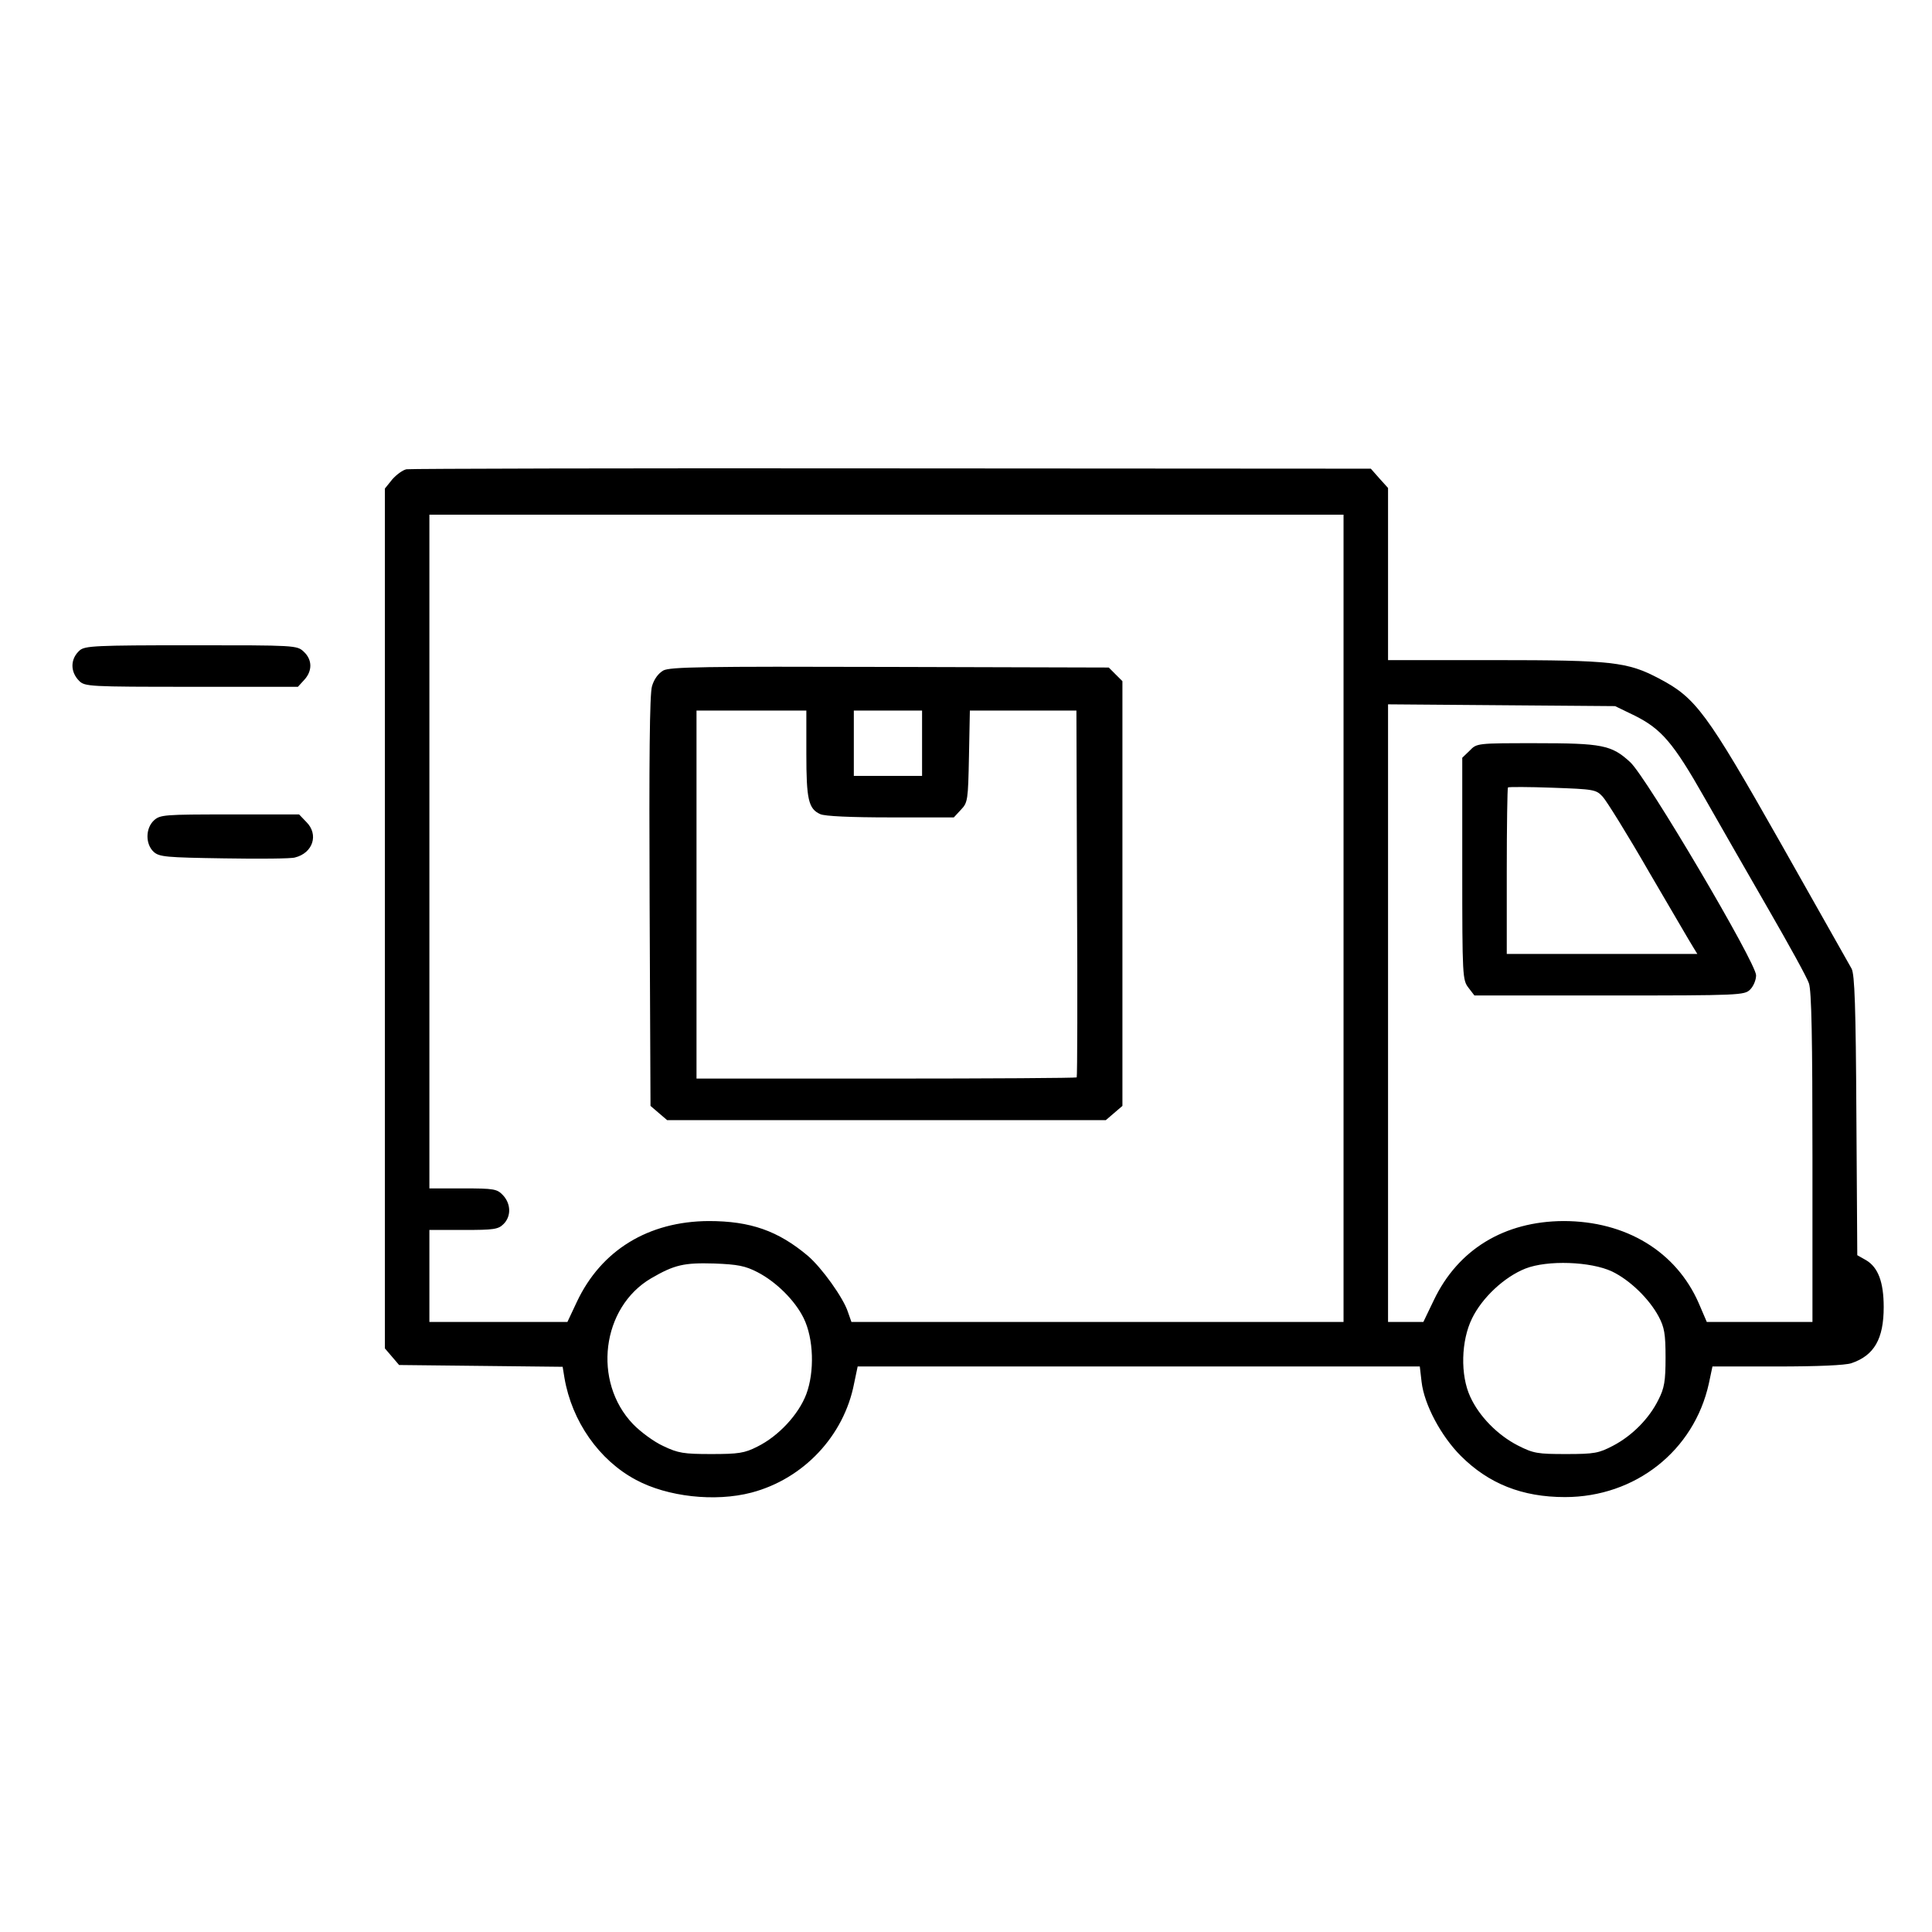<?xml version="1.0" encoding="UTF-8"?> <svg xmlns="http://www.w3.org/2000/svg" width="80" height="80" viewBox="0 0 80 80" fill="none"><path d="M16.834 19.431C16.686 19.456 16.416 19.653 16.244 19.849L15.937 20.23V38.026V55.834L16.232 56.178L16.526 56.522L19.918 56.559L23.298 56.596L23.372 57.05C23.679 58.857 24.81 60.467 26.334 61.278C27.636 61.979 29.603 62.2 31.114 61.806C33.265 61.241 34.949 59.459 35.367 57.284L35.514 56.583H47.153H58.791L58.865 57.222C58.975 58.169 59.676 59.471 60.487 60.283C61.642 61.438 63.031 61.991 64.801 61.991C67.713 61.991 70.147 60.074 70.761 57.284L70.909 56.583H73.576C75.247 56.583 76.402 56.534 76.66 56.448C77.607 56.129 78 55.44 78 54.125C78 53.081 77.766 52.479 77.275 52.184L76.906 51.975L76.869 46.199C76.845 41.651 76.796 40.361 76.673 40.115C76.574 39.943 75.247 37.596 73.723 34.892C70.651 29.472 70.22 28.895 68.697 28.096C67.394 27.407 66.767 27.334 61.876 27.334H57.476V23.77V20.206L57.12 19.812L56.763 19.407L36.927 19.395C26.026 19.382 16.981 19.407 16.834 19.431ZM55.633 38.026V54.74H45.444H35.256L35.109 54.322C34.924 53.745 34.027 52.491 33.449 51.999C32.221 50.967 31.078 50.561 29.345 50.561C26.85 50.574 24.896 51.766 23.888 53.904L23.495 54.74H20.643H17.78V52.835V50.93H19.193C20.447 50.93 20.631 50.906 20.852 50.684C21.172 50.365 21.16 49.849 20.828 49.492C20.582 49.234 20.471 49.209 19.169 49.209H17.78V35.261V21.312H36.706H55.633V38.026ZM67.689 29.632C68.795 30.185 69.286 30.75 70.589 33.048C71.204 34.13 72.396 36.207 73.231 37.657C74.067 39.107 74.829 40.484 74.903 40.717C75.013 41.025 75.05 43.016 75.05 47.931V54.74H72.863H70.675L70.343 53.966C69.409 51.827 67.332 50.561 64.739 50.561C62.294 50.574 60.376 51.729 59.369 53.843L58.938 54.74H58.201H57.476V41.959V29.165L62.183 29.202L66.878 29.239L67.689 29.632ZM31.36 52.675C32.147 53.081 32.921 53.855 33.277 54.58C33.695 55.428 33.732 56.805 33.388 57.726C33.069 58.574 32.233 59.471 31.36 59.902C30.832 60.172 30.574 60.209 29.455 60.209C28.312 60.209 28.079 60.172 27.464 59.877C27.083 59.705 26.518 59.287 26.211 58.968C24.527 57.21 24.908 54.138 26.96 52.933C27.931 52.368 28.325 52.282 29.578 52.319C30.549 52.356 30.856 52.417 31.36 52.675ZM66.755 52.651C67.492 53.007 68.291 53.781 68.684 54.519C68.918 54.961 68.967 55.231 68.967 56.215C68.967 57.186 68.918 57.48 68.672 57.96C68.291 58.734 67.59 59.447 66.792 59.865C66.202 60.172 66.03 60.209 64.85 60.209C63.67 60.209 63.498 60.184 62.847 59.852C62.011 59.422 61.249 58.648 60.88 57.837C60.462 56.94 60.499 55.514 60.954 54.593C61.372 53.732 62.294 52.872 63.166 52.528C64.076 52.171 65.87 52.233 66.755 52.651Z" fill="black"></path><path d="M27.465 27.764C27.256 27.887 27.084 28.12 26.998 28.415C26.899 28.735 26.875 31.451 26.899 37.325L26.936 45.793L27.28 46.088L27.625 46.383H36.707H45.789L46.133 46.088L46.477 45.793V36.993V28.206L46.194 27.924L45.912 27.641L36.854 27.616C29.05 27.592 27.747 27.616 27.465 27.764ZM33.389 31.205C33.389 33.098 33.474 33.491 33.966 33.712C34.151 33.798 35.22 33.847 36.879 33.847H39.496L39.791 33.528C40.074 33.233 40.086 33.134 40.123 31.316L40.16 29.423H42.372H44.572L44.597 36.993C44.621 41.16 44.609 44.589 44.584 44.613C44.56 44.638 40.996 44.662 36.682 44.662H28.841V37.043V29.423H31.115H33.389V31.205ZM38.181 30.775V32.127H36.768H35.355V30.775V29.423H36.768H38.181V30.775Z" fill="black"></path><path d="M60.856 31.082L60.549 31.377V35.973C60.549 40.446 60.561 40.582 60.807 40.901L61.053 41.221H66.645C72.064 41.221 72.236 41.208 72.47 40.975C72.605 40.84 72.716 40.582 72.716 40.385C72.716 39.869 68.193 32.2 67.505 31.561C66.731 30.848 66.35 30.774 63.572 30.774C61.163 30.774 61.151 30.774 60.856 31.082ZM66.362 32.987C66.522 33.159 67.394 34.56 68.291 36.12C69.201 37.669 70.012 39.07 70.11 39.218L70.282 39.5H66.337H62.392V36.084C62.392 34.203 62.417 32.63 62.441 32.606C62.466 32.581 63.302 32.581 64.285 32.618C65.993 32.679 66.091 32.692 66.362 32.987Z" fill="black"></path><path d="M3.303 26.928C2.91 27.272 2.897 27.813 3.278 28.194C3.512 28.427 3.684 28.439 7.924 28.439H12.336L12.594 28.157C12.938 27.788 12.938 27.321 12.582 26.989C12.299 26.719 12.238 26.719 7.924 26.719C3.942 26.719 3.524 26.744 3.303 26.928Z" fill="black"></path><path d="M6.375 33.97C6.019 34.302 6.019 34.953 6.363 35.273C6.597 35.482 6.867 35.507 9.276 35.543C10.738 35.568 12.066 35.556 12.213 35.507C12.963 35.322 13.208 34.548 12.68 34.032L12.385 33.724H9.509C6.793 33.724 6.633 33.737 6.375 33.97Z" fill="black"></path></svg> 